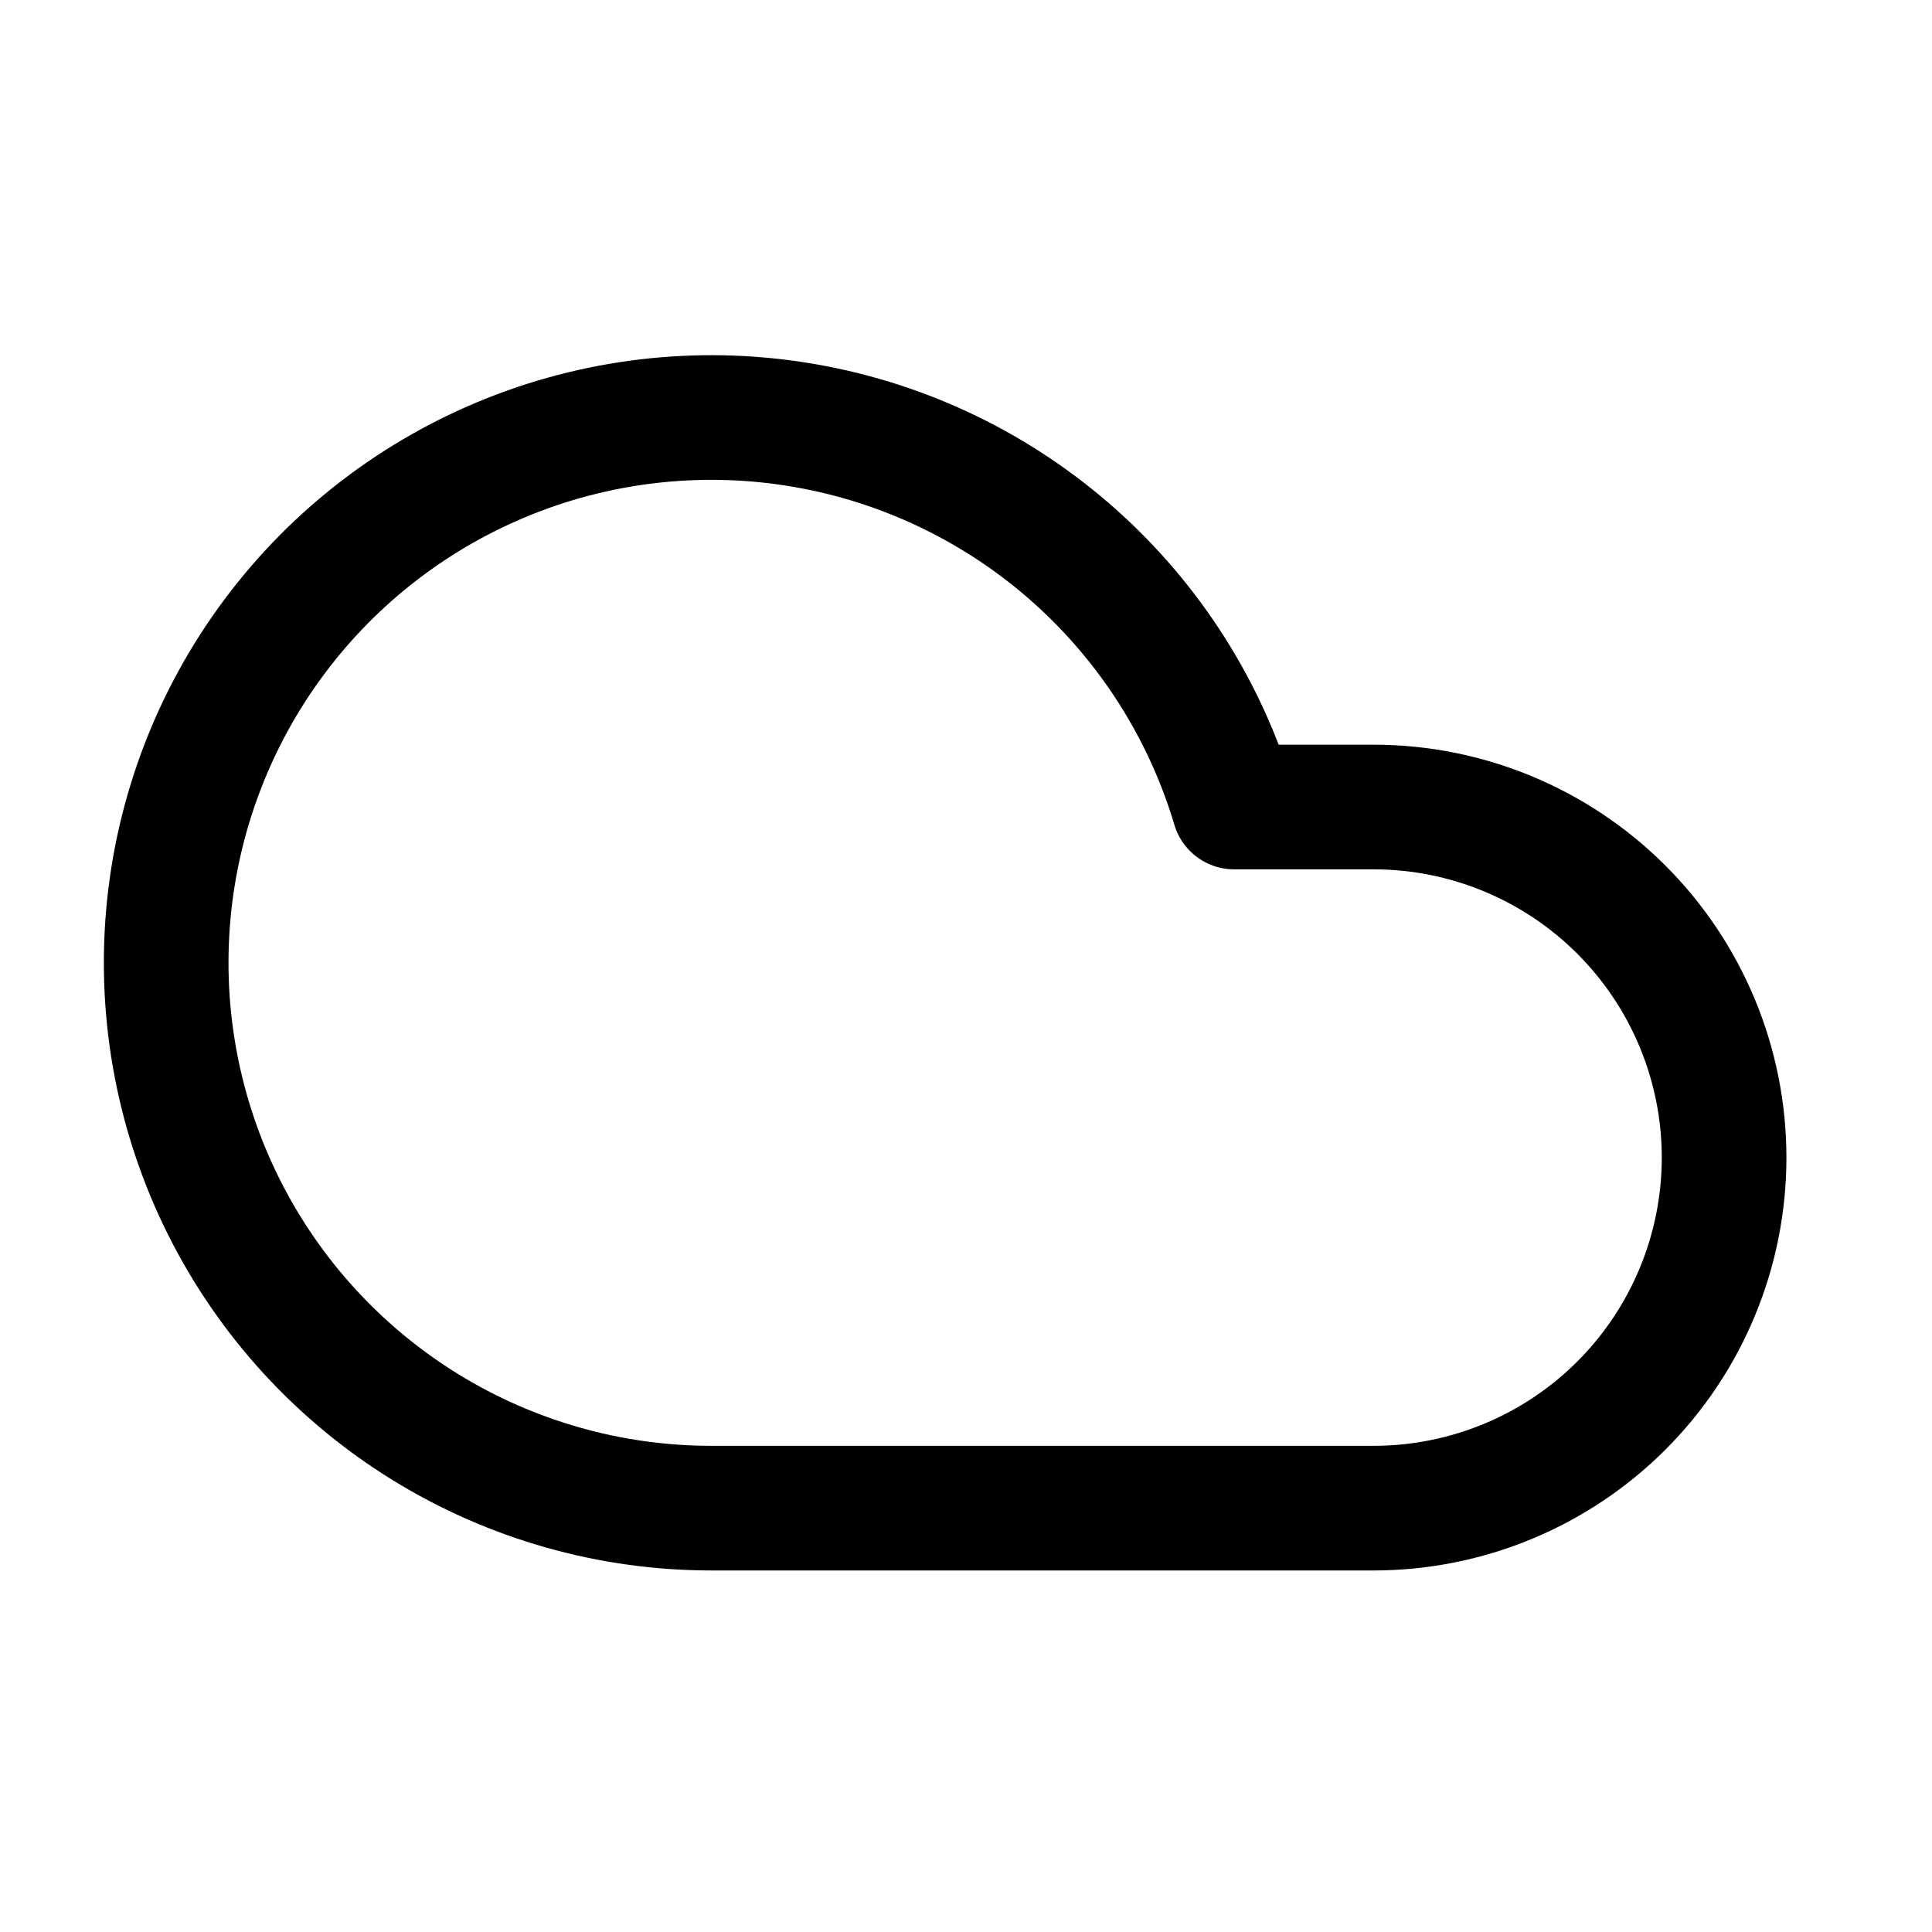 <svg width="31" height="31" viewBox="0 0 31 31" fill="none" xmlns="http://www.w3.org/2000/svg">
<path d="M22.039 24.199H11.414C9.791 24.199 8.201 23.747 6.82 22.895C5.439 22.042 4.323 20.823 3.595 19.372C2.868 17.922 2.558 16.298 2.7 14.681C2.842 13.065 3.431 11.52 4.401 10.219C5.371 8.918 6.684 7.913 8.192 7.315C9.701 6.717 11.346 6.55 12.944 6.834C14.541 7.117 16.029 7.839 17.24 8.919C18.451 9.999 19.338 11.394 19.802 12.949H22.039C23.531 12.949 24.962 13.542 26.017 14.597C27.071 15.652 27.664 17.082 27.664 18.574C27.664 20.066 27.071 21.497 26.017 22.552C24.962 23.607 23.531 24.199 22.039 24.199Z" stroke="black" stroke-width="2" stroke-linecap="round" stroke-linejoin="round"></path>
</svg>
